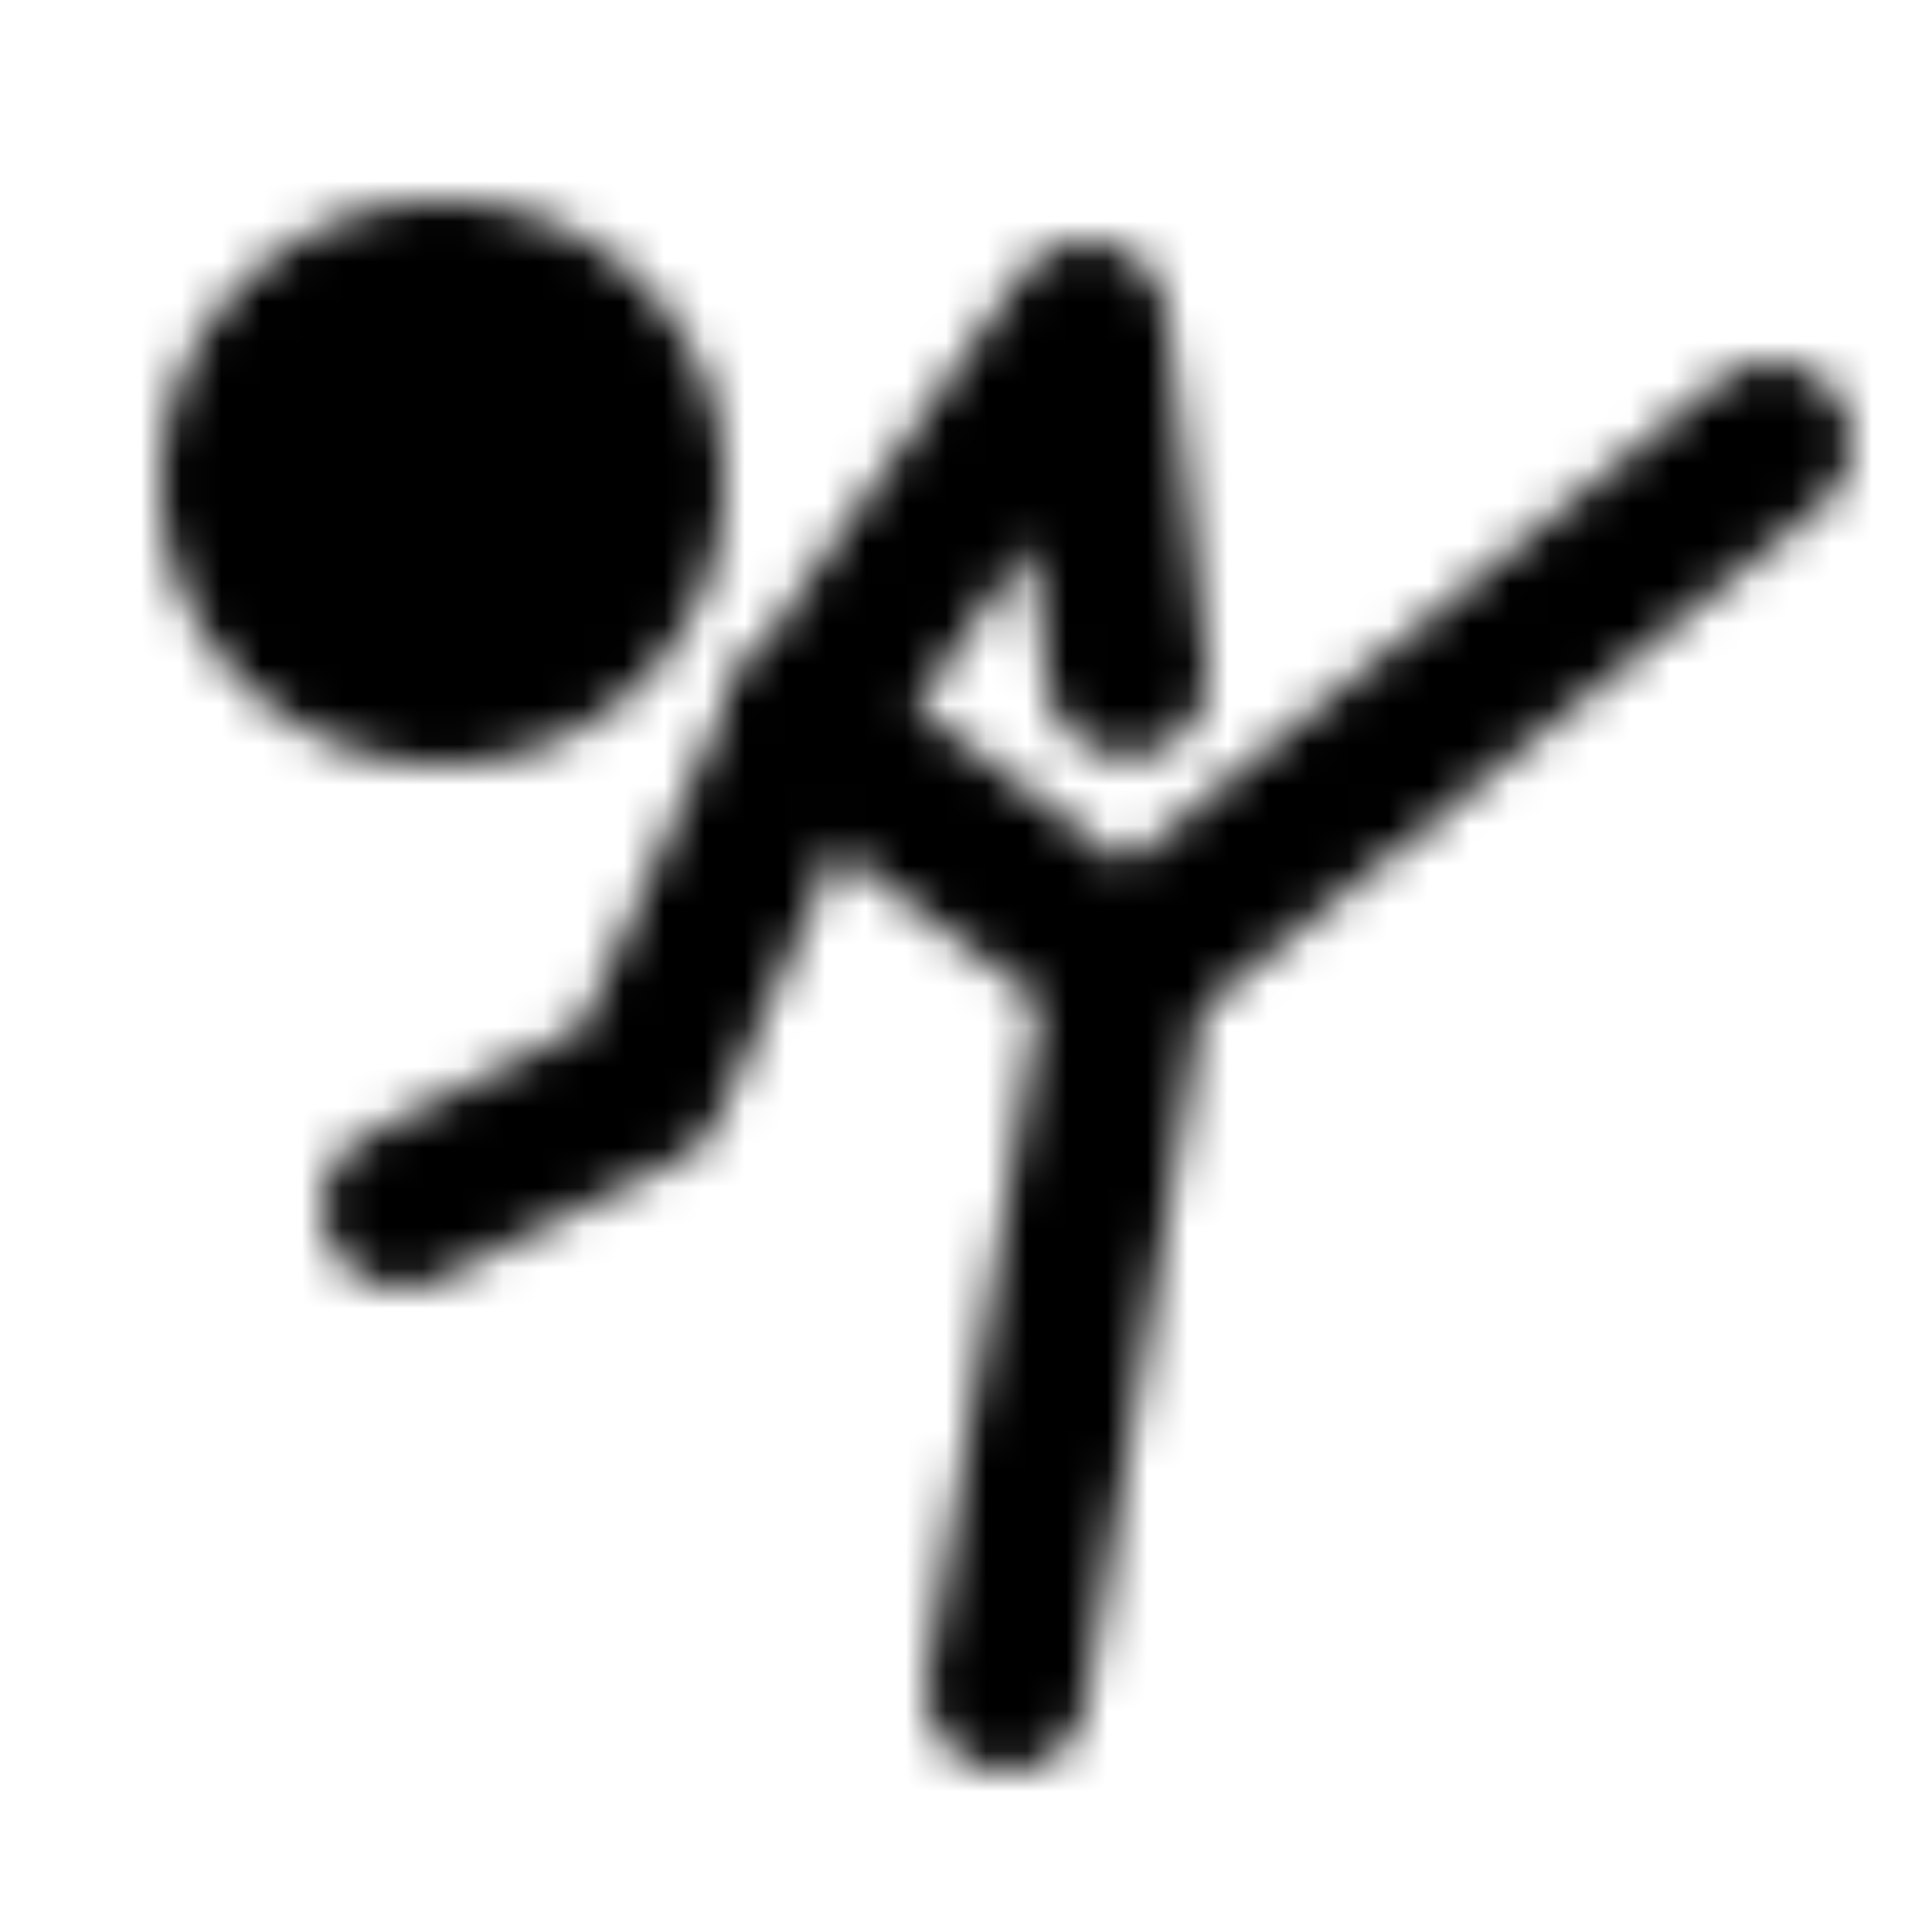 <?xml version="1.0" encoding="utf-8"?>
<!-- Generator: www.svgicons.com -->
<svg xmlns="http://www.w3.org/2000/svg" width="800" height="800" viewBox="0 0 48 48">
<defs><mask id="ipTKungfu0"><g fill="none" stroke="#fff" stroke-miterlimit="2" stroke-width="4"><path fill="#555" d="M11 17a5 5 0 1 0 0-10a5 5 0 0 0 0 10Z"/><path stroke-linecap="round" stroke-linejoin="round" d="m20 18l8 6l-3 18m3-18l16-13"/><path stroke-linecap="round" stroke-linejoin="round" d="M28 16.8L27 8l-7 10l-4 9l-6 3"/></g></mask></defs><path fill="currentColor" d="M0 0h48v48H0z" mask="url(#ipTKungfu0)"/>
</svg>